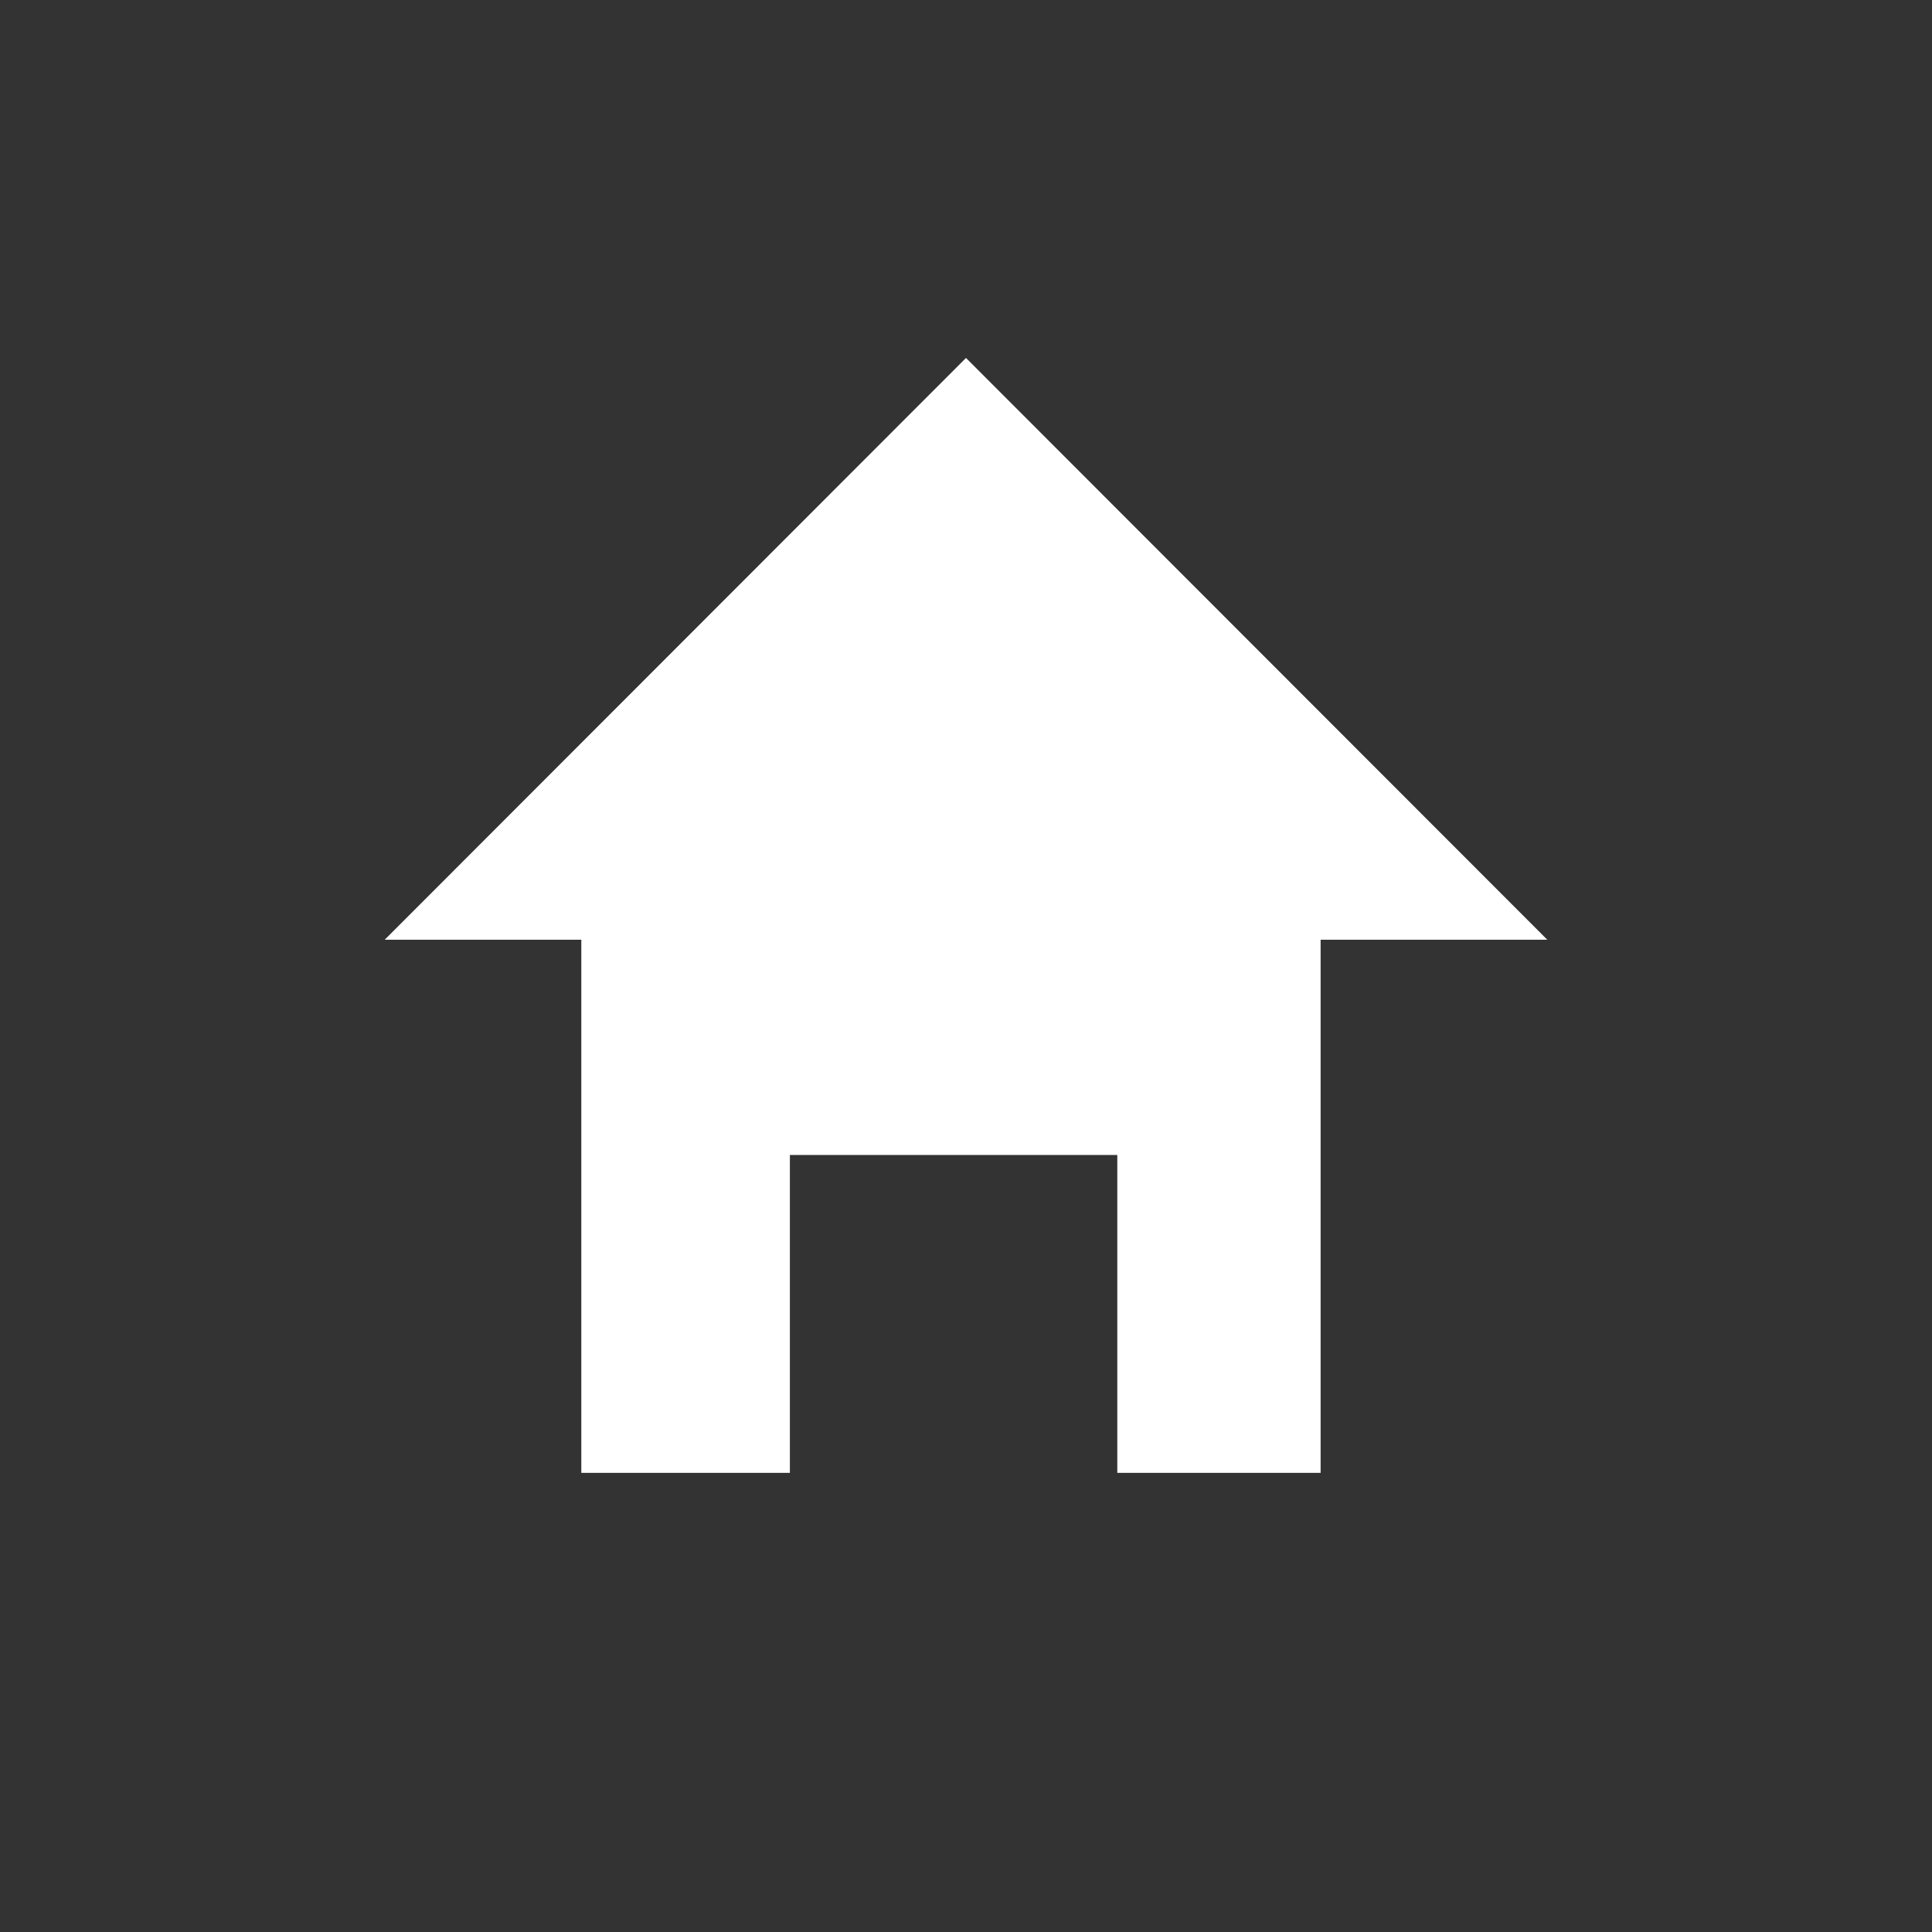 <?xml version="1.0" encoding="UTF-8"?>
<svg id="_レイヤー_2" data-name="レイヤー 2" xmlns="http://www.w3.org/2000/svg" viewBox="0 0 40.48 40.48">
  <rect x="0" y="0" width="40.48" height="40.48" fill="#333333" stroke="none"/>
  <defs>
    <style>
      .cls-1 {
        fill: none;
      }

      .cls-1, .cls-2 {
        stroke-width: 0px;
      }

      .cls-2 {
        fill: #fff;
      }
    </style>
  </defs>
  <g id="_テキスト" data-name="テキスト">
    <circle class="cls-1" cx="20.24" cy="20.24" r="20.24"/>
    <polygon class="cls-2" points="32.42 19.69 20.24 7.5 8.06 19.69 12.18 19.69 12.18 30.86 16.55 30.86 16.55 24.2 23.41 24.2 23.41 30.86 27.67 30.86 27.67 19.69 32.42 19.69"/>
  </g>
</svg>